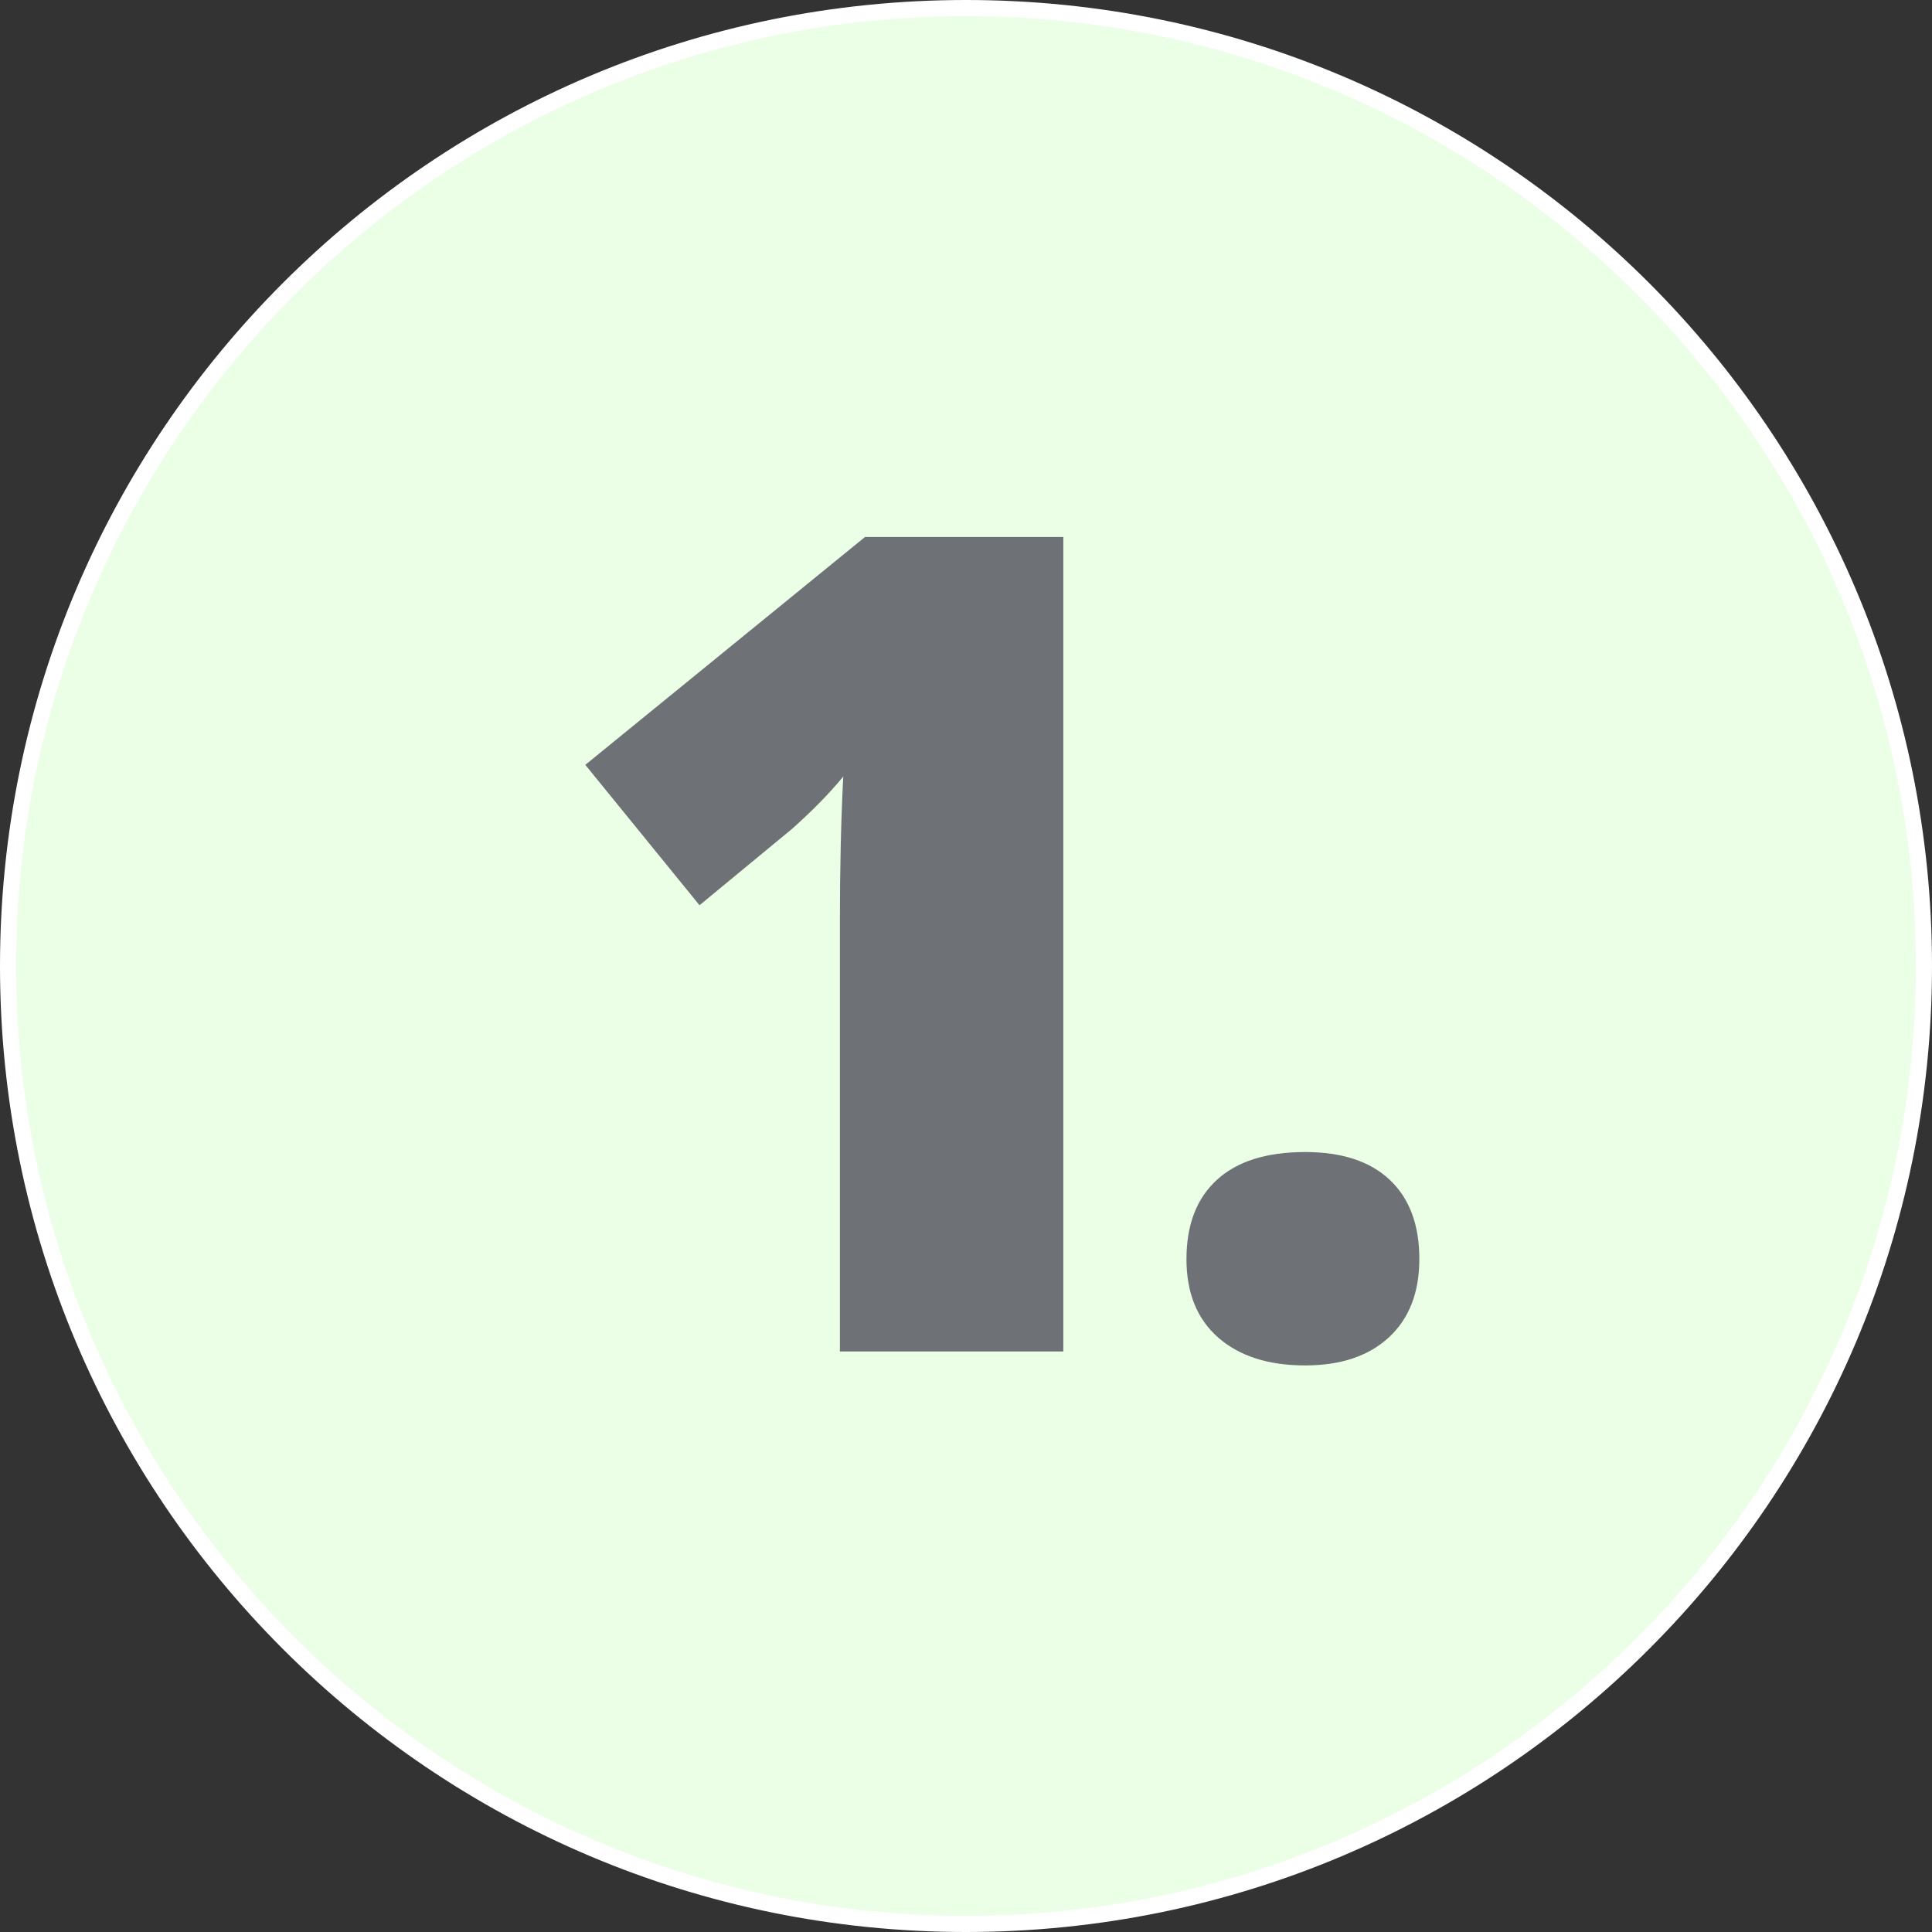 <?xml version="1.0" encoding="UTF-8"?>
<svg id="Ebene_1" data-name="Ebene 1" xmlns="http://www.w3.org/2000/svg" viewBox="0 0 120 120">
  <rect x="0" y="0" width="120" height="120" fill="#333333" stroke="none"/>
  <defs>
    <style>
      .cls-1 {
        fill: #ebffe6;
      }

      .cls-2 {
        fill: #fff;
      }

      .cls-3 {
        fill: #6e7276;
      }
    </style>
  </defs>
  <g>
    <path class="cls-1" d="M60,119.5C27.191,119.5.5,92.809.5,60S27.191.5,60.0.5s59.5,26.691,59.5,59.5-26.691,59.5-59.5,59.5Z"/>
    <path class="cls-2" d="M60,1c32.533,0,59,26.467,59,59s-26.467,59-59,59S1,92.533,1,60,27.467,1,60,1M60,0C26.863,0,0,26.863,0,60s26.863,60,60,60c33.137,0,60-26.863,60-60S93.137,0,60,0h0Z"/>
  </g>
  <g>
    <path class="cls-3" d="M66.043,83.943h-13.875v-26.782c0-3.253.069-6.229.208-8.928-.854,1.038-1.915,2.123-3.184,3.253l-5.744,4.74-7.093-8.72,17.371-14.152h12.318v50.589Z"/>
    <path class="cls-3" d="M73.694,78.199c0-2.122.628-3.76,1.886-4.914,1.257-1.153,3.085-1.73,5.484-1.73,2.284,0,4.037.577,5.26,1.73,1.222,1.154,1.834,2.792,1.834,4.914,0,2.076-.629,3.697-1.886,4.862s-2.993,1.748-5.208,1.748c-2.284,0-4.083-.577-5.398-1.73-1.315-1.153-1.973-2.779-1.973-4.879Z"/>
  </g>
</svg>
